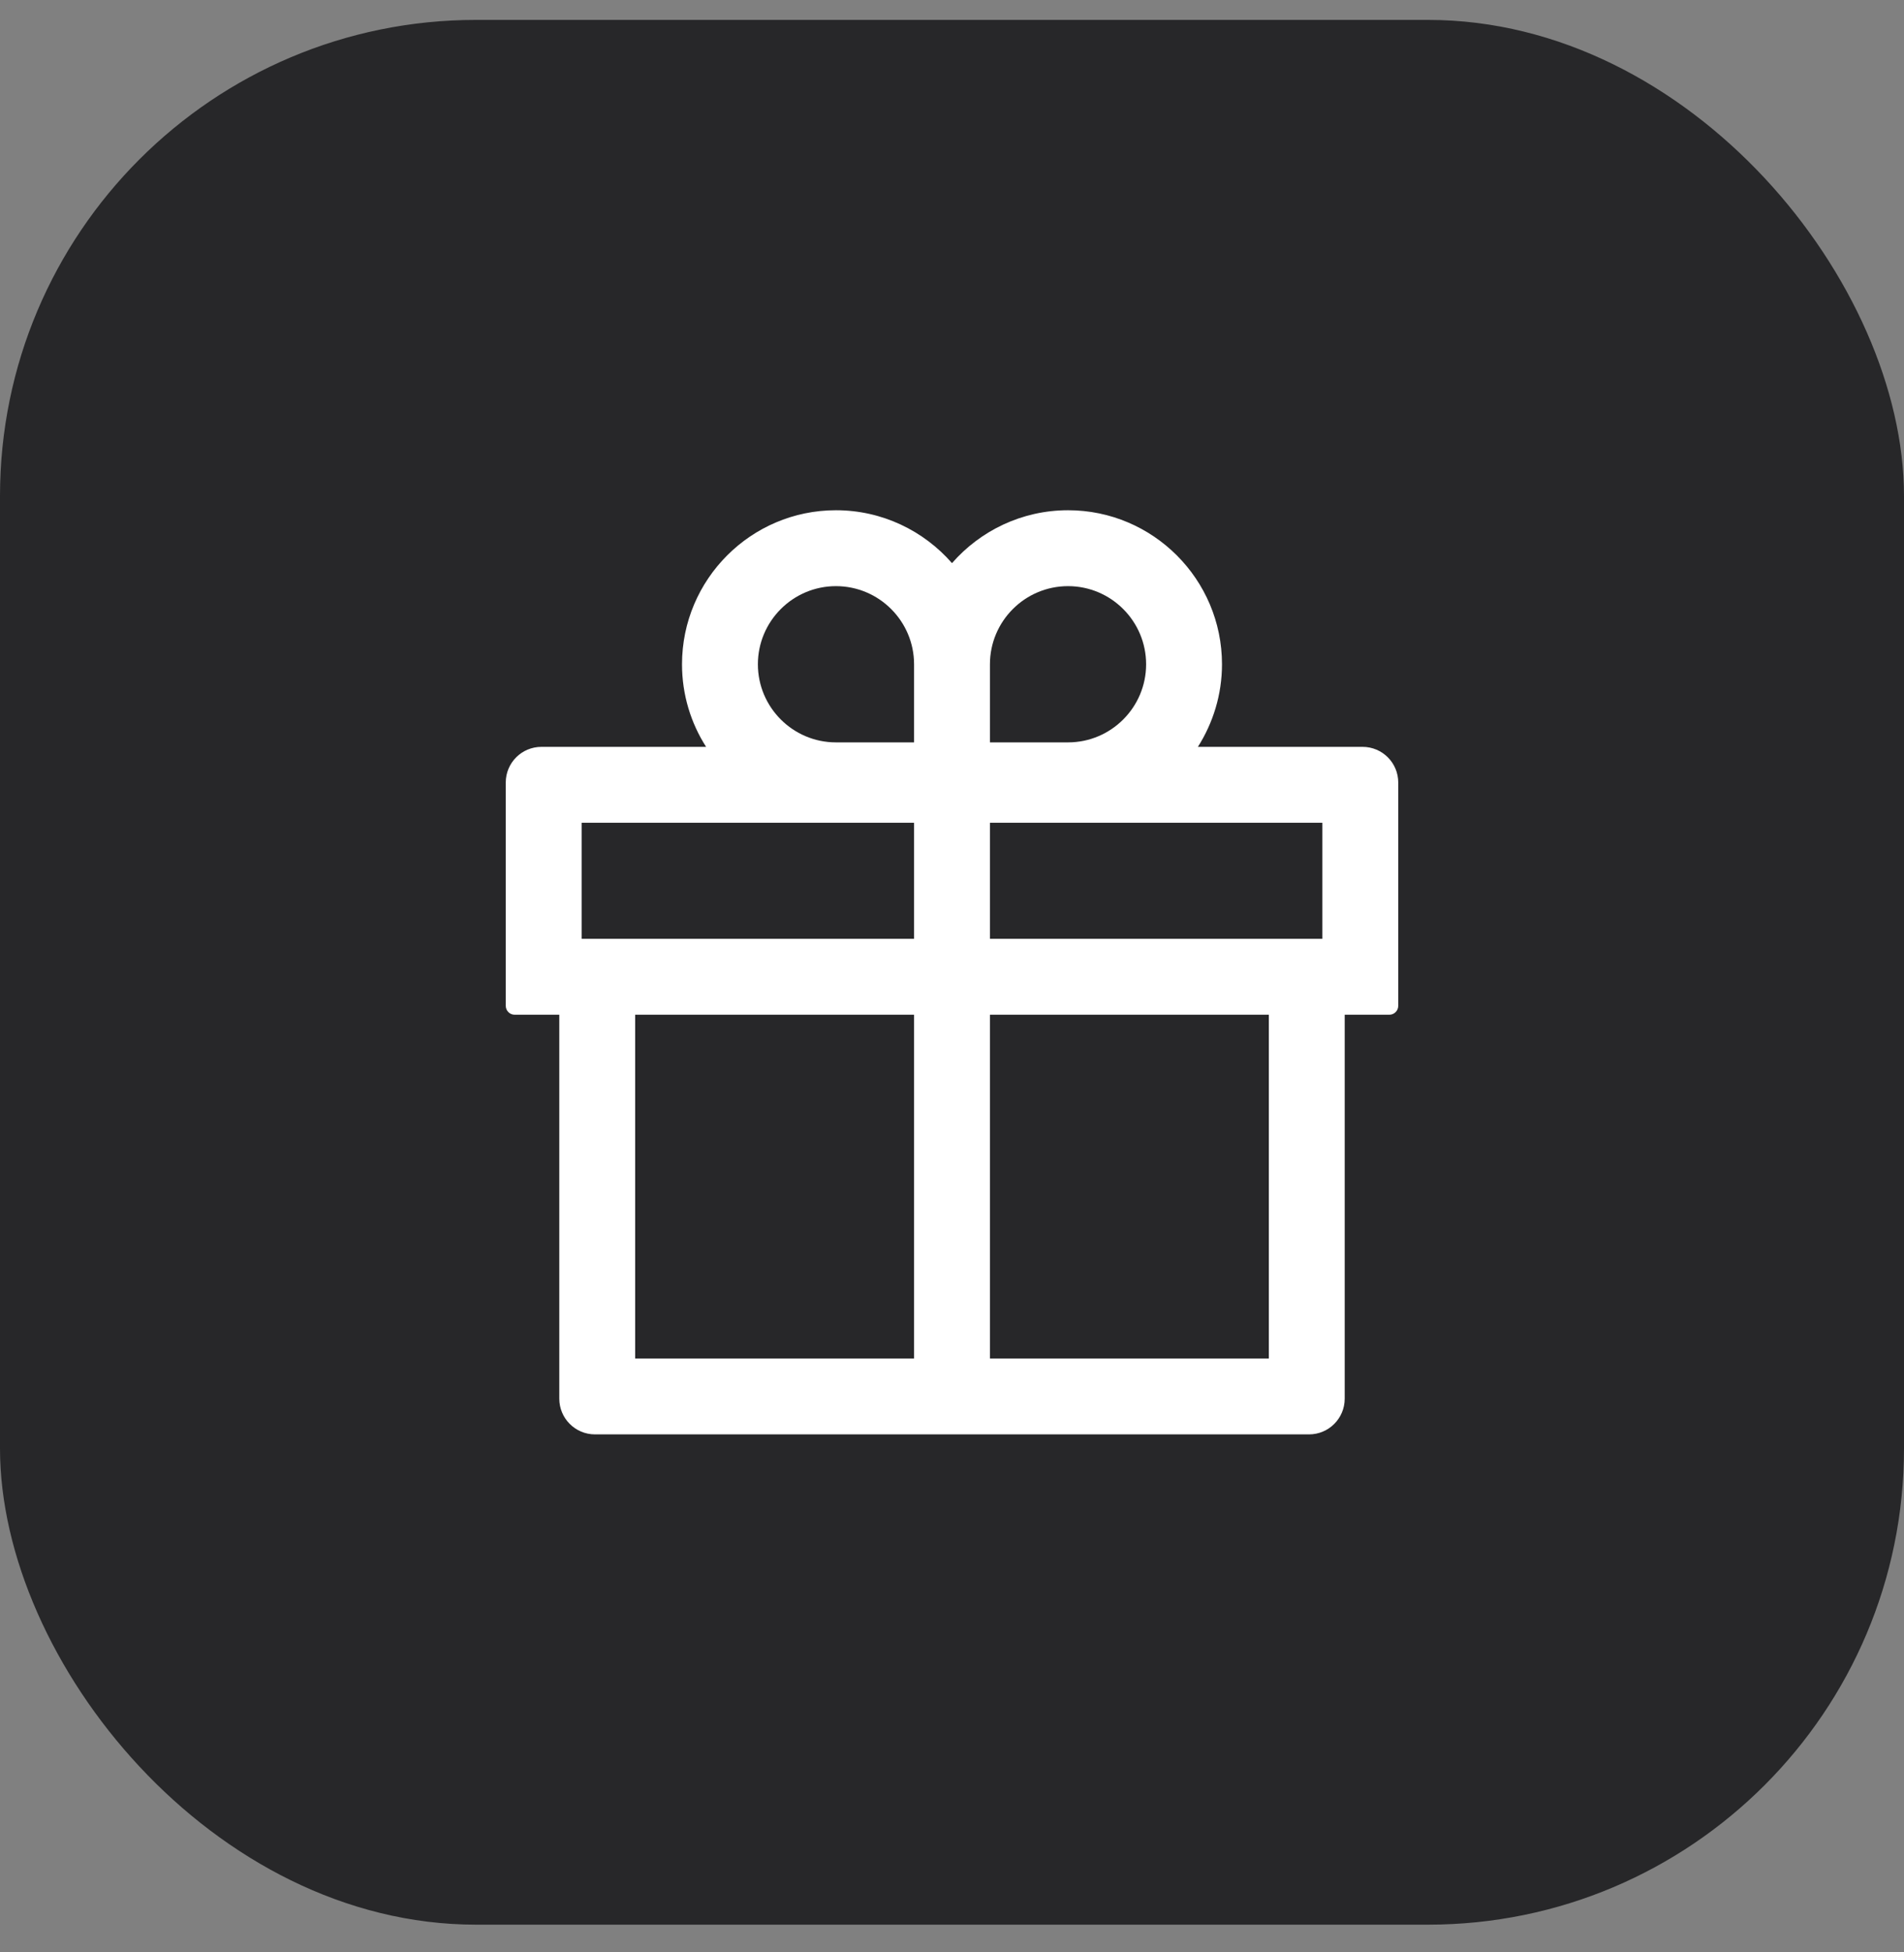 <?xml version="1.0" encoding="UTF-8"?> <svg xmlns="http://www.w3.org/2000/svg" width="40" height="41" viewBox="0 0 40 41" fill="none"><rect x="0" y="0" width="40" height="41" fill="#808080" stroke="none"/><rect y="0.418" width="40" height="40" rx="10" fill="#272729"></rect><path d="M28.625 15.684H25.166C25.484 15.182 25.672 14.587 25.672 13.95C25.672 12.166 24.221 10.715 22.438 10.715C21.467 10.715 20.593 11.147 20 11.826C19.407 11.147 18.533 10.715 17.562 10.715C15.779 10.715 14.328 12.166 14.328 13.95C14.328 14.587 14.513 15.182 14.834 15.684H11.375C10.96 15.684 10.625 16.019 10.625 16.434V21.122C10.625 21.225 10.709 21.309 10.812 21.309H11.75V29.372C11.75 29.786 12.085 30.122 12.5 30.122H27.5C27.915 30.122 28.25 29.786 28.25 29.372V21.309H29.188C29.291 21.309 29.375 21.225 29.375 21.122V16.434C29.375 16.019 29.04 15.684 28.625 15.684ZM20.797 13.95C20.797 13.045 21.533 12.309 22.438 12.309C23.342 12.309 24.078 13.045 24.078 13.95C24.078 14.854 23.342 15.59 22.438 15.59H20.797V13.95ZM17.562 12.309C18.467 12.309 19.203 13.045 19.203 13.95V15.59H17.562C16.658 15.59 15.922 14.854 15.922 13.95C15.922 13.045 16.658 12.309 17.562 12.309ZM12.219 19.715V17.278H19.203V19.715H12.219ZM13.344 21.309H19.203V28.528H13.344V21.309ZM26.656 28.528H20.797V21.309H26.656V28.528ZM27.781 19.715H20.797V17.278H27.781V19.715Z" fill="white"></path></svg> 